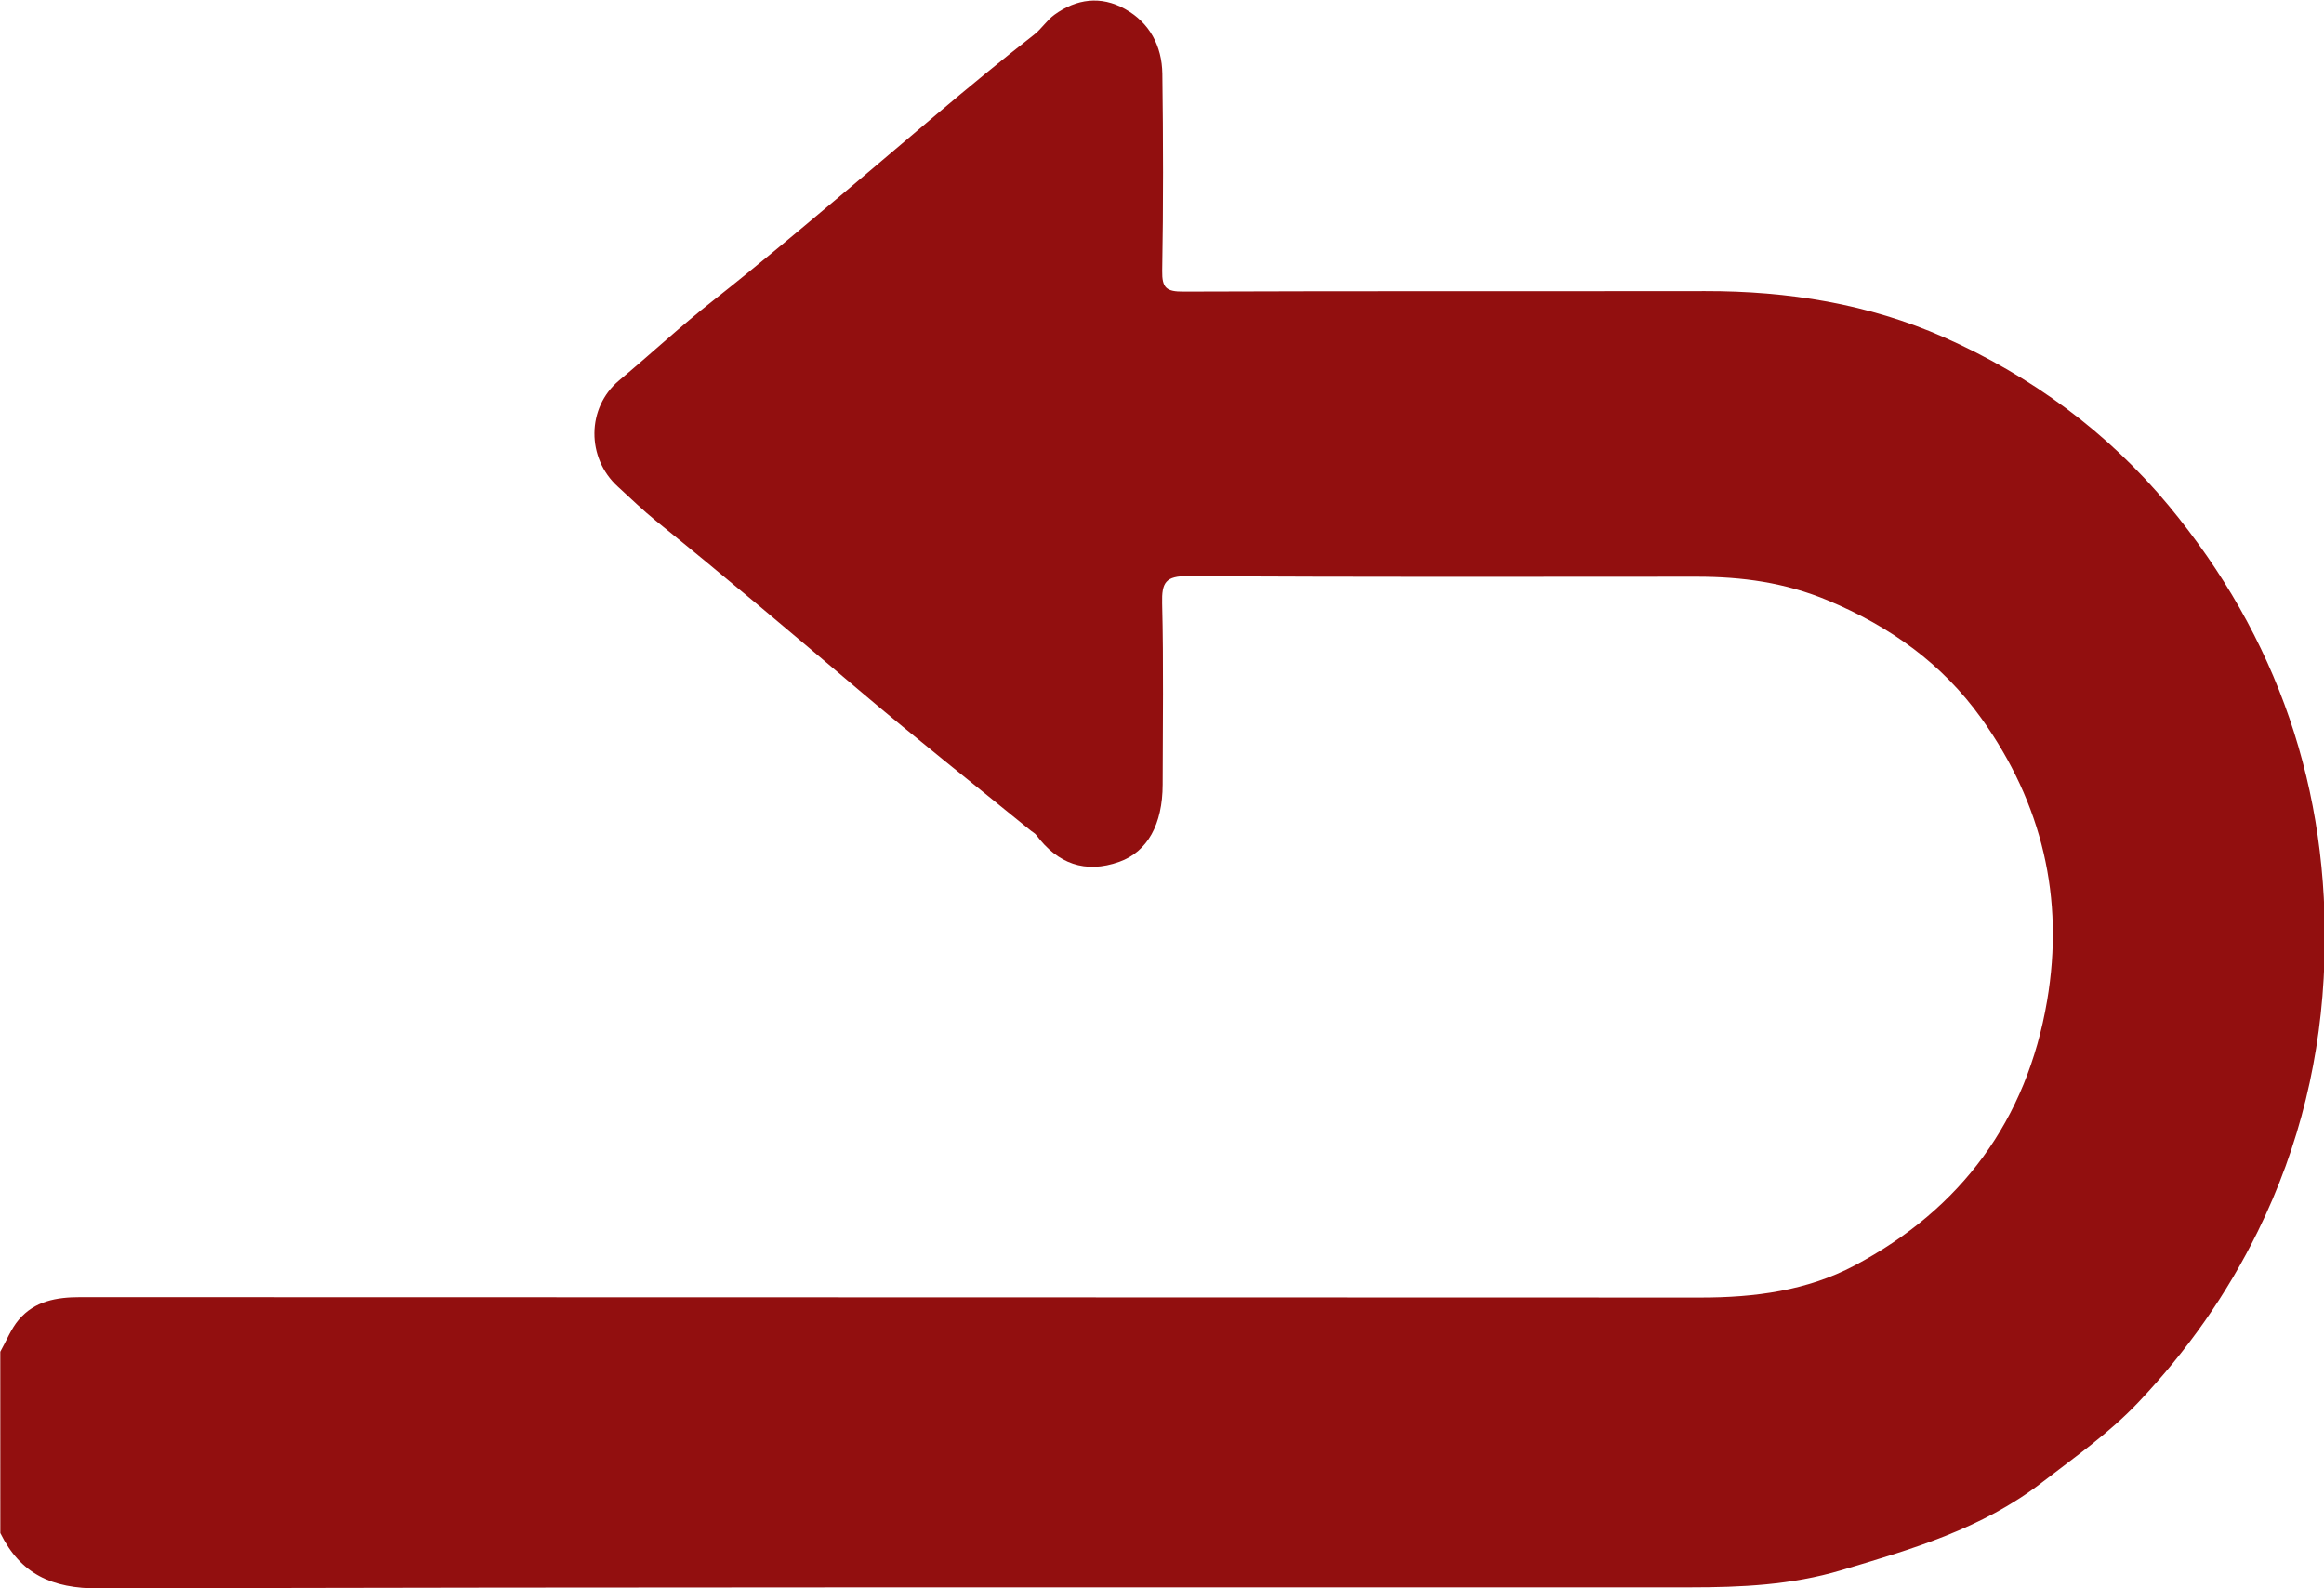 <svg width="360" height="246" version="1.1" viewBox="0 0 360 246" xmlns="http://www.w3.org/2000/svg">
 <defs>
  <clipPath id="clipPath18">
   <path d="m0 288h560v-288h-560z"/>
  </clipPath>
 </defs>
 <g transform="matrix(1.327 0 0 -1.324 -164.57 319.32)">
  <g fill="#920f0f">
   <g clip-path="url(#clipPath18)" fill="#920f0f">
    <g transform="translate(124.05,83.05)" fill="#920f0f">
     <path d="m0 0c0.708 1.26 1.242 2.666 2.159 3.748 1.846 2.178 4.395 2.64 7.173 2.638 63.058-0.031 126.12-0.01 189.18-0.044 6.273-3e-3 12.408 0.803 17.944 3.749 12.463 6.631 20.106 17.007 22.476 30.97 2.04 12.018-0.573 23.101-7.68 33.046-4.573 6.398-10.64 10.733-17.922 13.789-5.005 2.1-10.034 2.772-15.303 2.771-19.783-4e-3 -39.566-0.065-59.348 0.073-2.665 0.018-3.112-0.75-3.051-3.19 0.176-7.063 0.07-14.134 0.059-21.202-7e-3 -4.624-1.752-7.85-5.068-9.034-3.98-1.42-7.201-0.21-9.69 3.14-0.152 0.205-0.412 0.328-0.616 0.496-6.67 5.449-13.424 10.797-19.984 16.373-7.878 6.696-15.763 13.375-23.798 19.883-1.529 1.238-2.971 2.658-4.446 4.002-3.664 3.339-3.66 9.228 0.151 12.417 3.693 3.092 7.214 6.376 11.003 9.366 5.029 3.967 9.924 8.115 14.827 12.237 7.509 6.314 14.876 12.796 22.608 18.843 0.872 0.681 1.492 1.692 2.382 2.338 2.569 1.866 5.414 2.241 8.211 0.685 2.896-1.611 4.341-4.341 4.384-7.595 0.103-7.686 0.119-15.374-0.017-23.058-0.035-2.019 0.515-2.429 2.461-2.421 20.312 0.078 40.625 0.027 60.938 0.057 9.643 0.014 19.034-1.485 27.845-5.395 10.209-4.531 19.143-11.112 26.242-19.698 12.717-15.38 18.83-33.248 18.189-53.263-0.355-11.049-2.865-21.604-7.758-31.592-3.636-7.421-8.276-14.021-13.966-20.039-3.431-3.63-7.407-6.396-11.284-9.399-6.972-5.4-15.141-7.781-23.404-10.247-5.846-1.744-11.7-2.002-17.646-2.004-61.91-0.017-123.82 0.058-185.73-0.127-5.51-0.017-9.152 1.688-11.516 6.479z" fill="#920f0f"/>
    </g>
   </g>
  </g>
 </g>
</svg>
